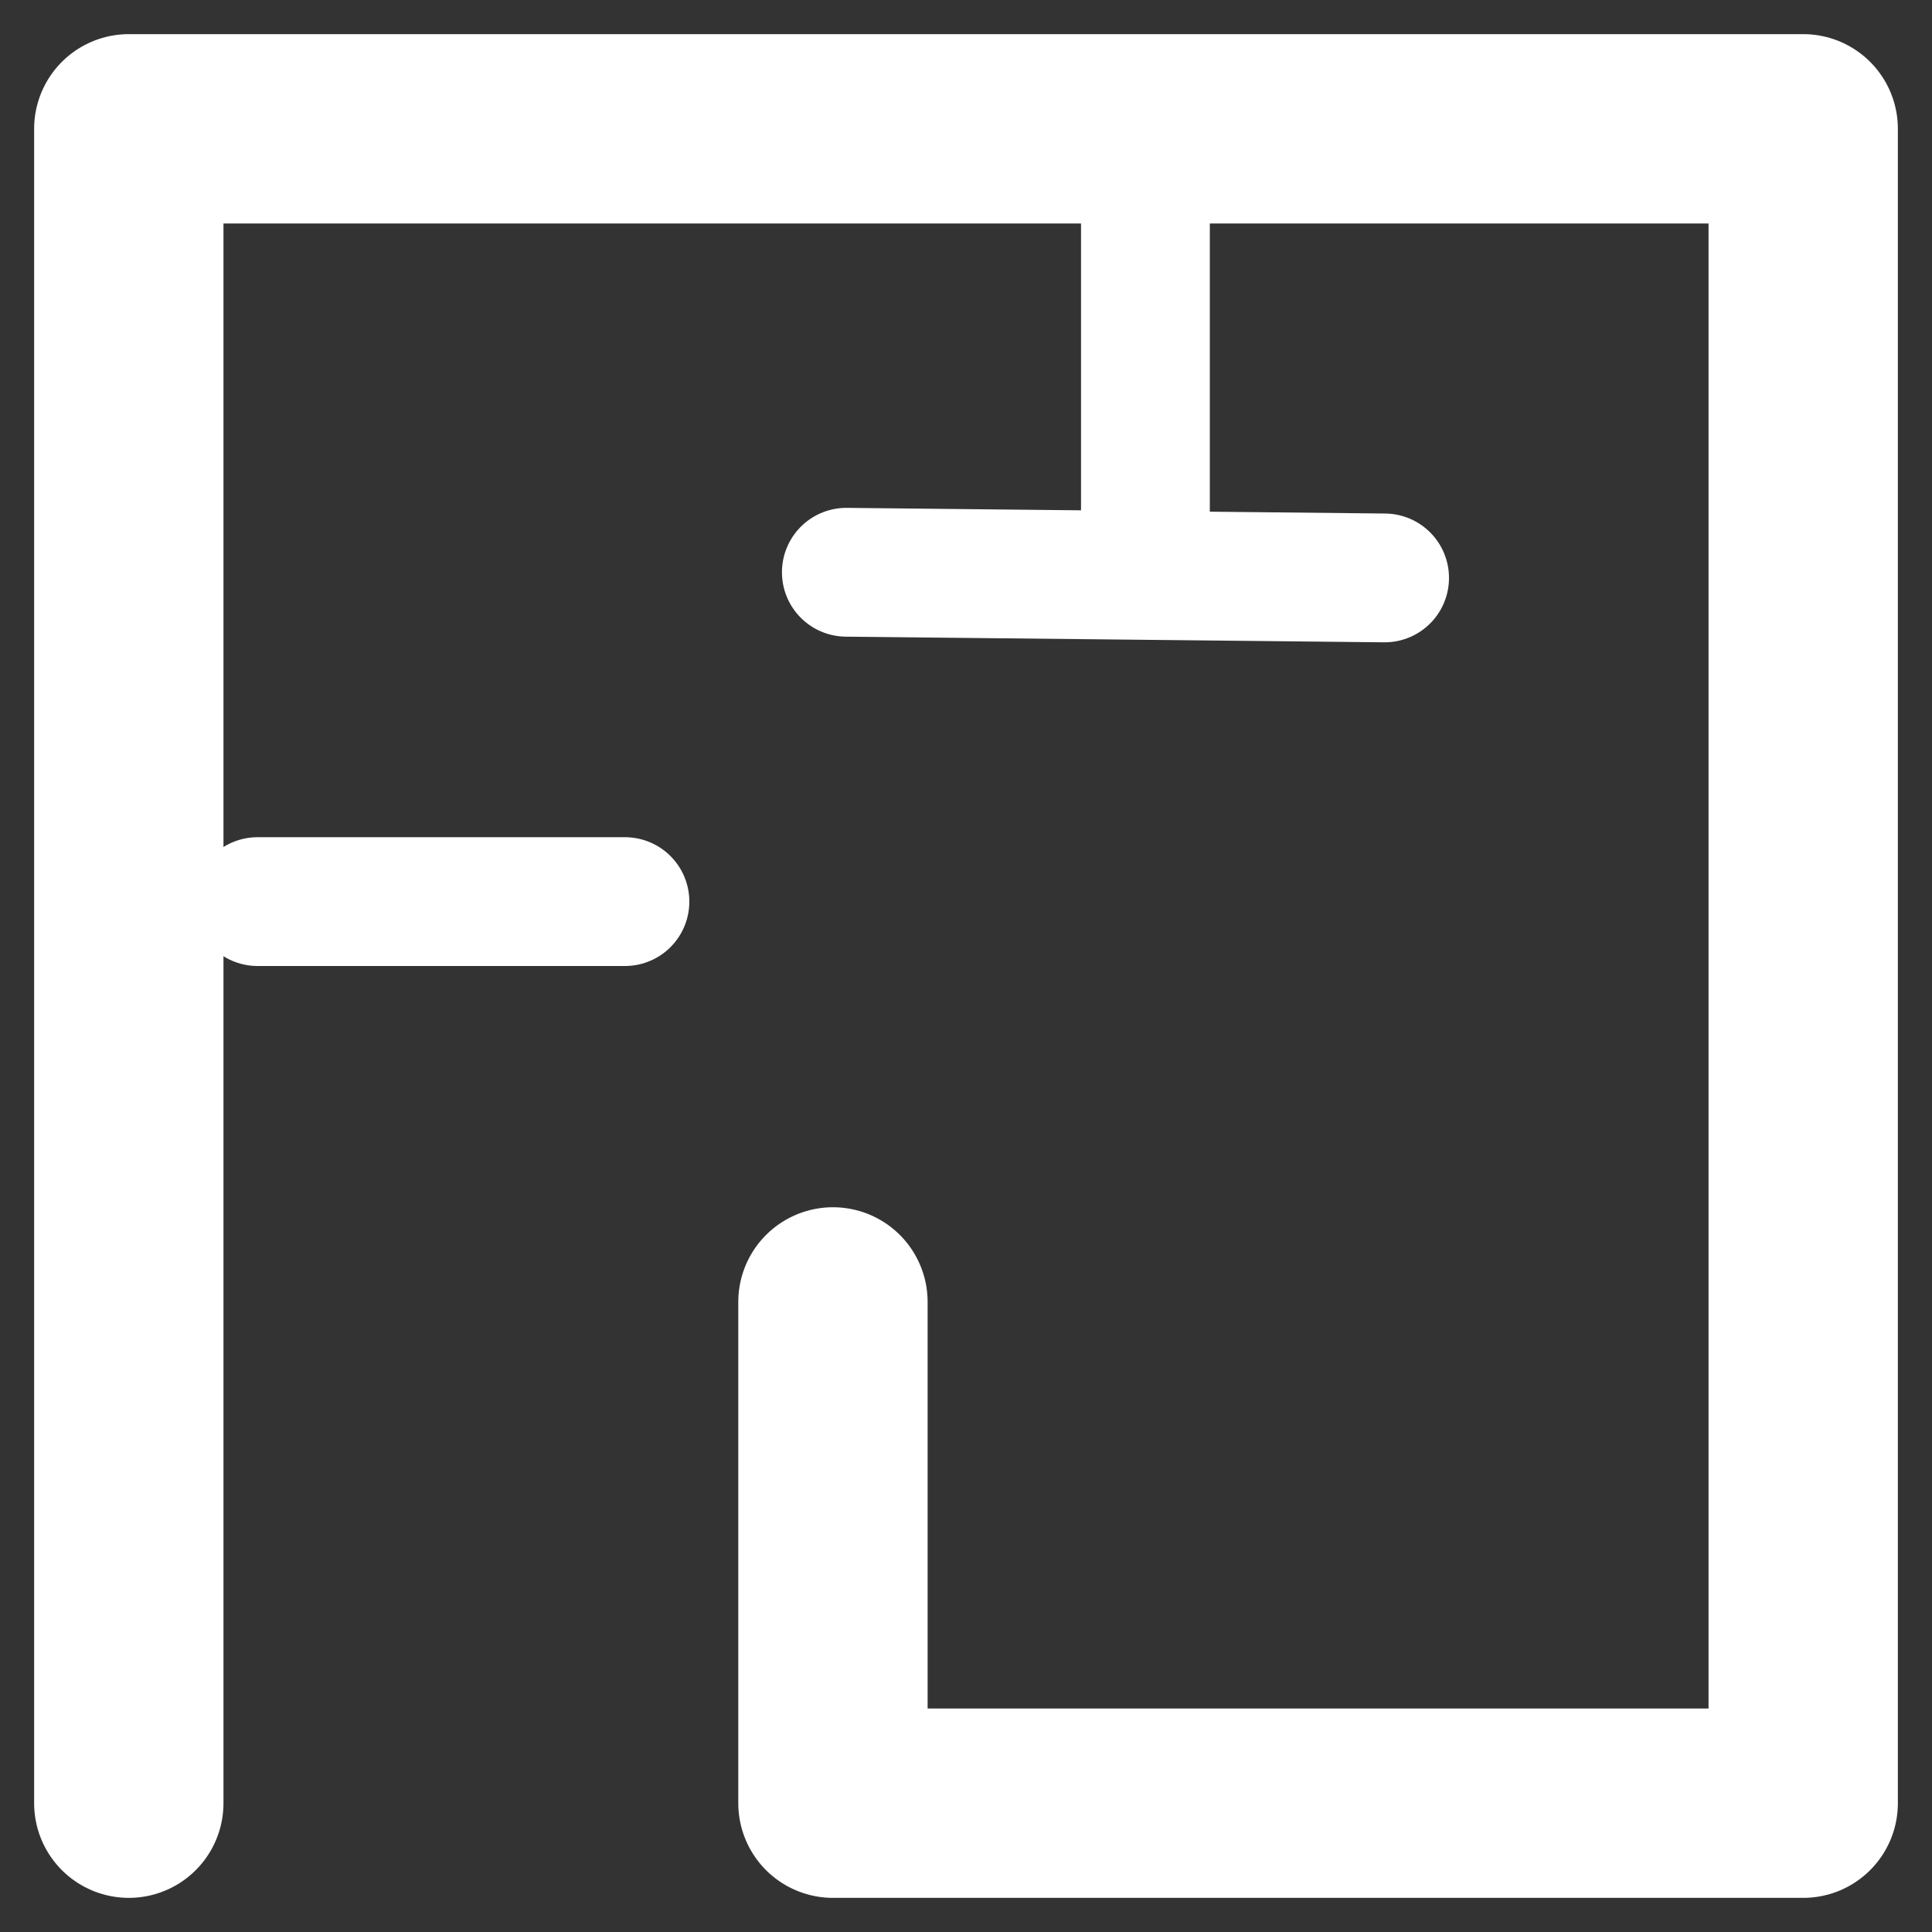 <?xml version="1.0" encoding="UTF-8"?>
<svg xmlns="http://www.w3.org/2000/svg" width="15" height="15" viewBox="0 0 15 15" fill="none">
  <rect x="0" y="0" width="15" height="15" fill="#333333" stroke="none"/>
  <path d="M1 14V1H14V14H6.467V10.108" stroke="white" stroke-width="1.47" stroke-linecap="round" stroke-linejoin="round"></path>
  <path d="M6.571 4.443L10.75 4.487" stroke="white" stroke-linecap="round"></path>
  <path d="M8.893 0.992V4.407" stroke="white" stroke-linecap="round"></path>
  <path d="M2 7H4.852" stroke="white" stroke-linecap="round" stroke-linejoin="round"></path>
</svg>
